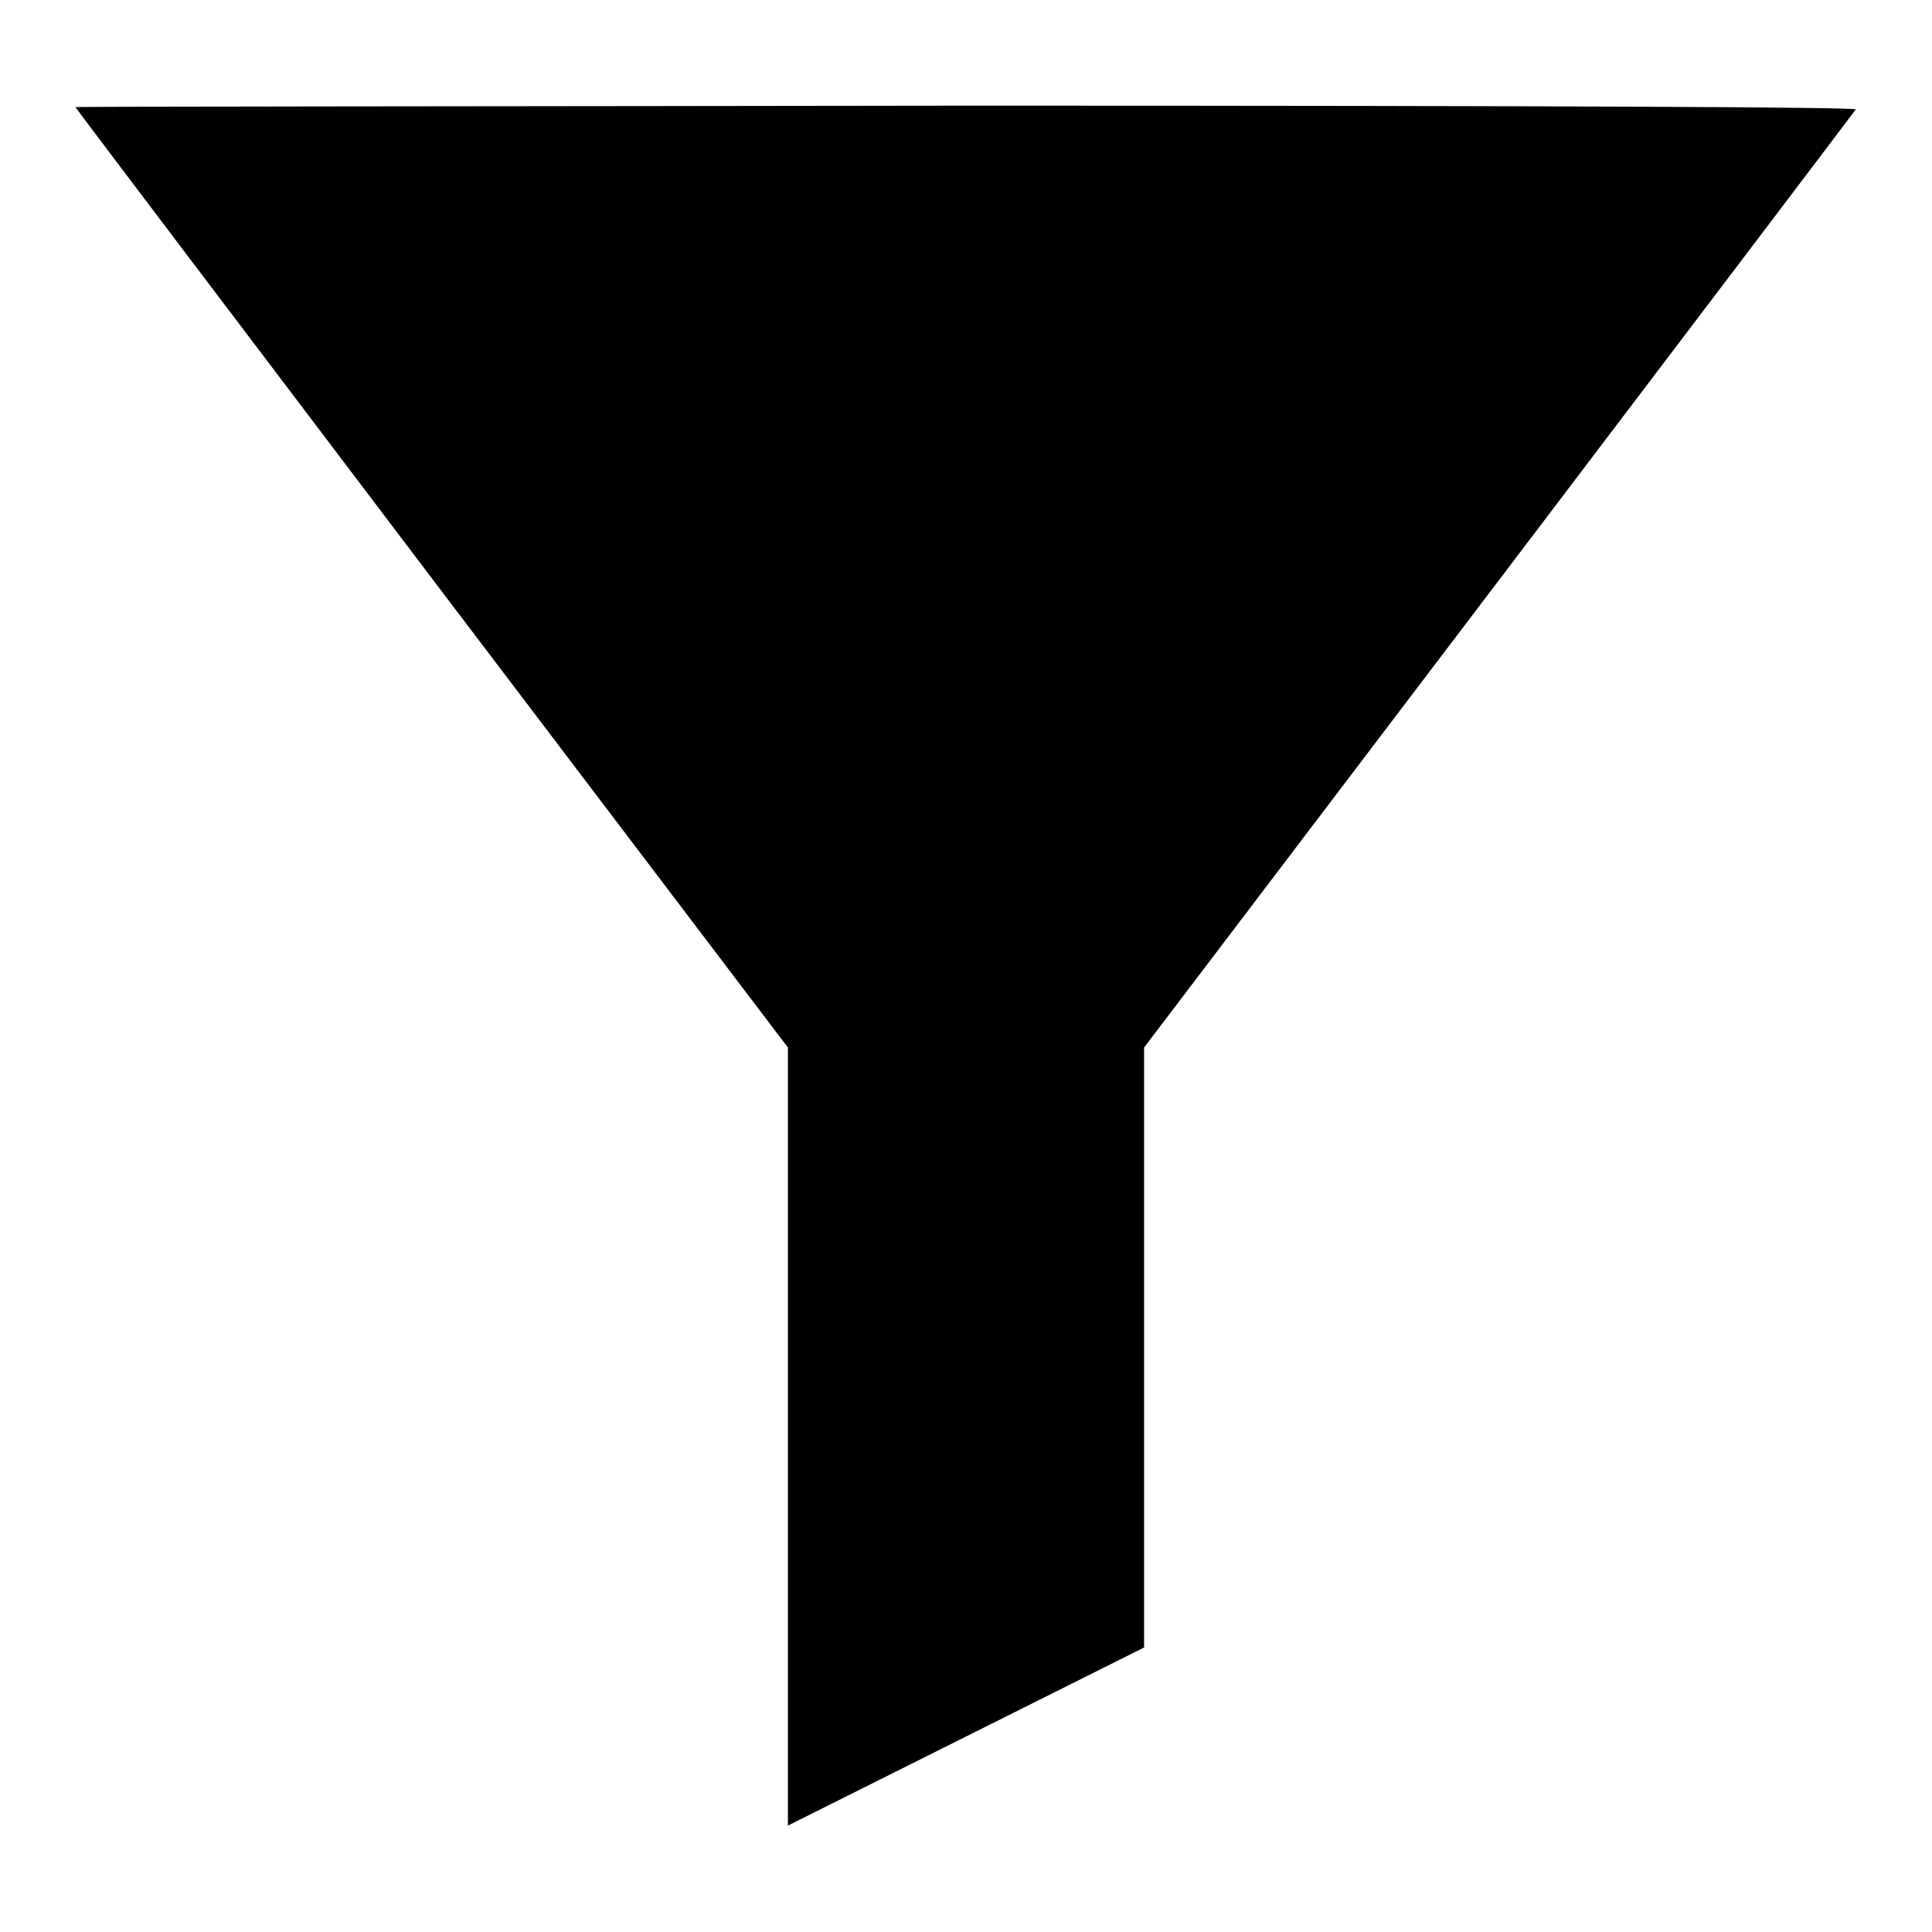 <?xml version="1.0" encoding="utf-8"?>
<!-- Svg Vector Icons : http://www.onlinewebfonts.com/icon -->
<!DOCTYPE svg PUBLIC "-//W3C//DTD SVG 1.1//EN" "http://www.w3.org/Graphics/SVG/1.1/DTD/svg11.dtd">
<svg version="1.1" xmlns="http://www.w3.org/2000/svg" xmlns:xlink="http://www.w3.org/1999/xlink" x="0px" y="0px" viewBox="0 0 256 256" enable-background="new 0 0 256 256" xml:space="preserve">
<g><g><g><path fill="#000000" d="M10,14.2c0,0.1,21.3,28.2,47.2,62.4l47.2,62.2v51.6v51.5l23.6-11.8l23.6-11.8v-39.7v-39.8l47-61.9c25.8-34,47.1-62.1,47.3-62.4c0.2-0.3-38.2-0.5-117.8-0.5C63.2,14.1,10,14.1,10,14.2z"/></g></g></g>
</svg>